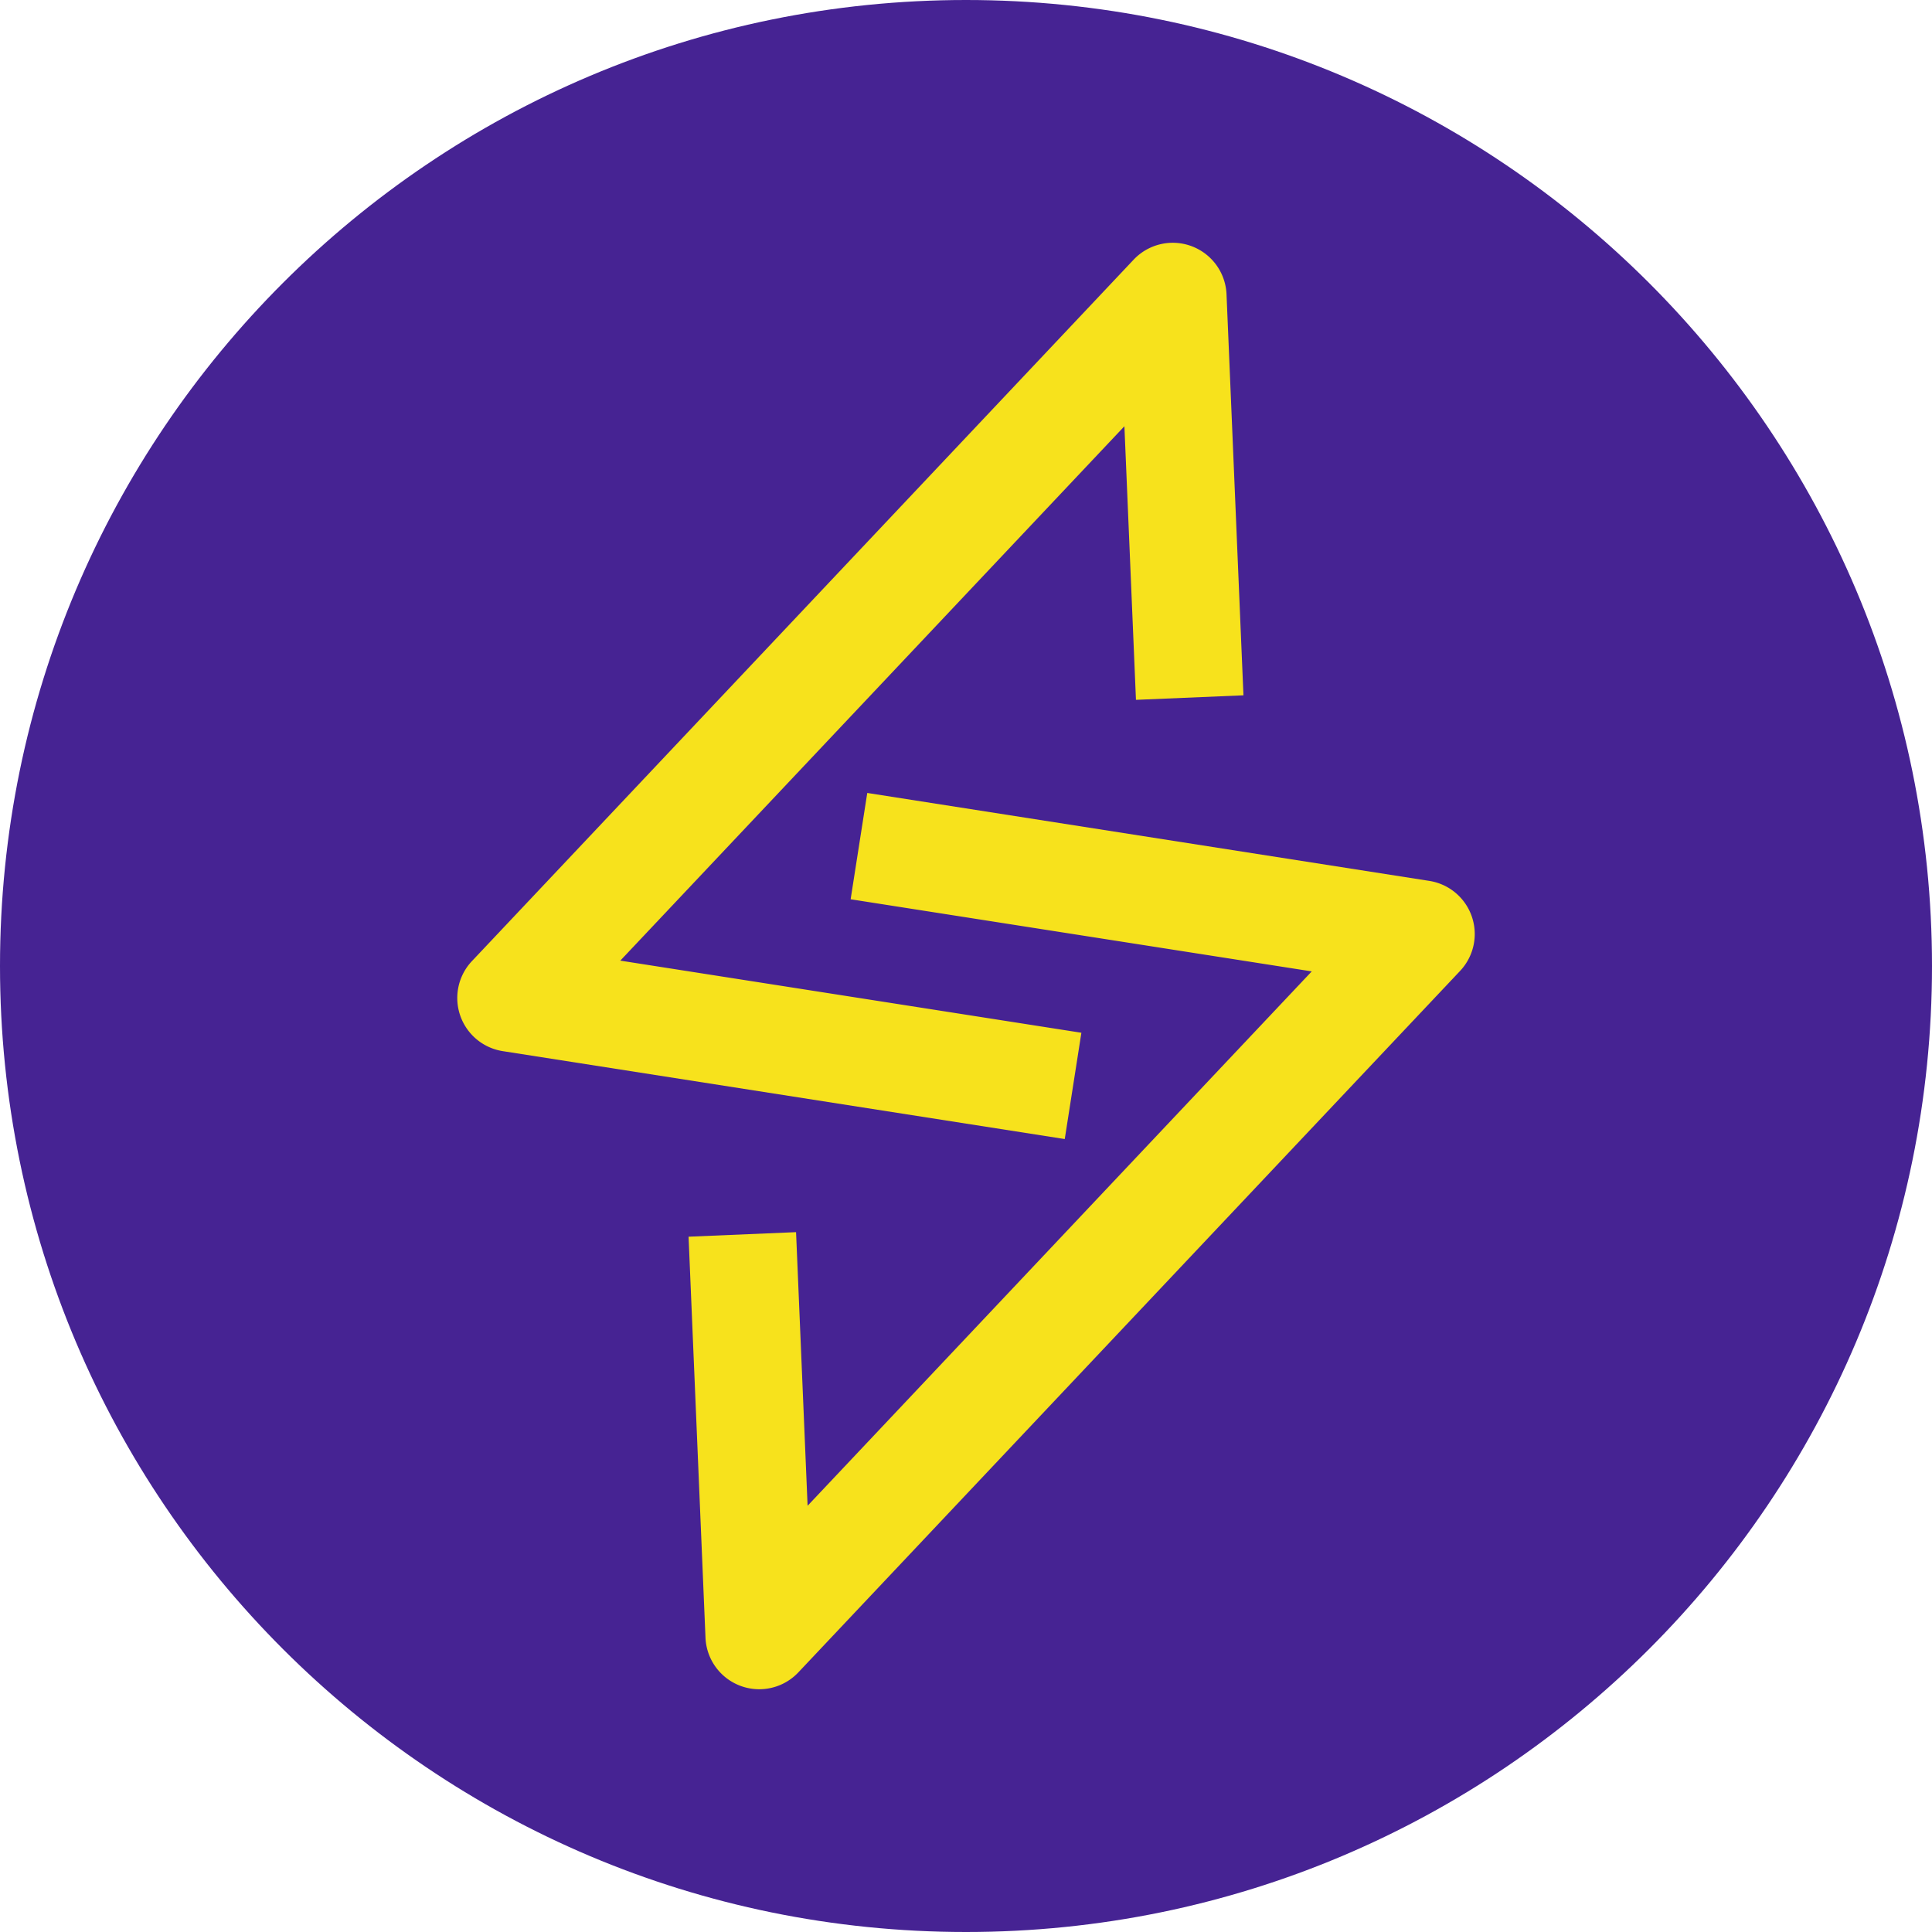 <?xml version="1.0" encoding="UTF-8"?>
<svg data-bbox="0 0 105 105" viewBox="0 0 105 105" xmlns="http://www.w3.org/2000/svg" data-type="color">
    <g>
        <path fill="#462393" d="M105 52.5c0 28.995-23.505 52.5-52.5 52.5S0 81.495 0 52.5 23.505 0 52.5 0 105 23.505 105 52.5" data-color="1"/>
        <path d="m57.867 61.905-30.542-4.778a2.923 2.923 0 0 1-1.675-4.895l35.961-38.12a2.924 2.924 0 0 1 5.048 1.883l.92 21.794-5.842.246-.628-14.87-27.397 29.043 25.059 3.92z" fill="#f7e21c" data-color="2"/>
        <path d="M41.262 91.806a2.923 2.923 0 0 1-2.92-2.8l-.92-21.794 5.842-.247.627 14.87L71.29 52.793l-25.06-3.92.904-5.778 30.543 4.779a2.923 2.923 0 0 1 1.675 4.894L43.39 90.888a2.92 2.92 0 0 1-2.128.918" fill="#f7e21c" data-color="2"/>
    </g>
</svg>

